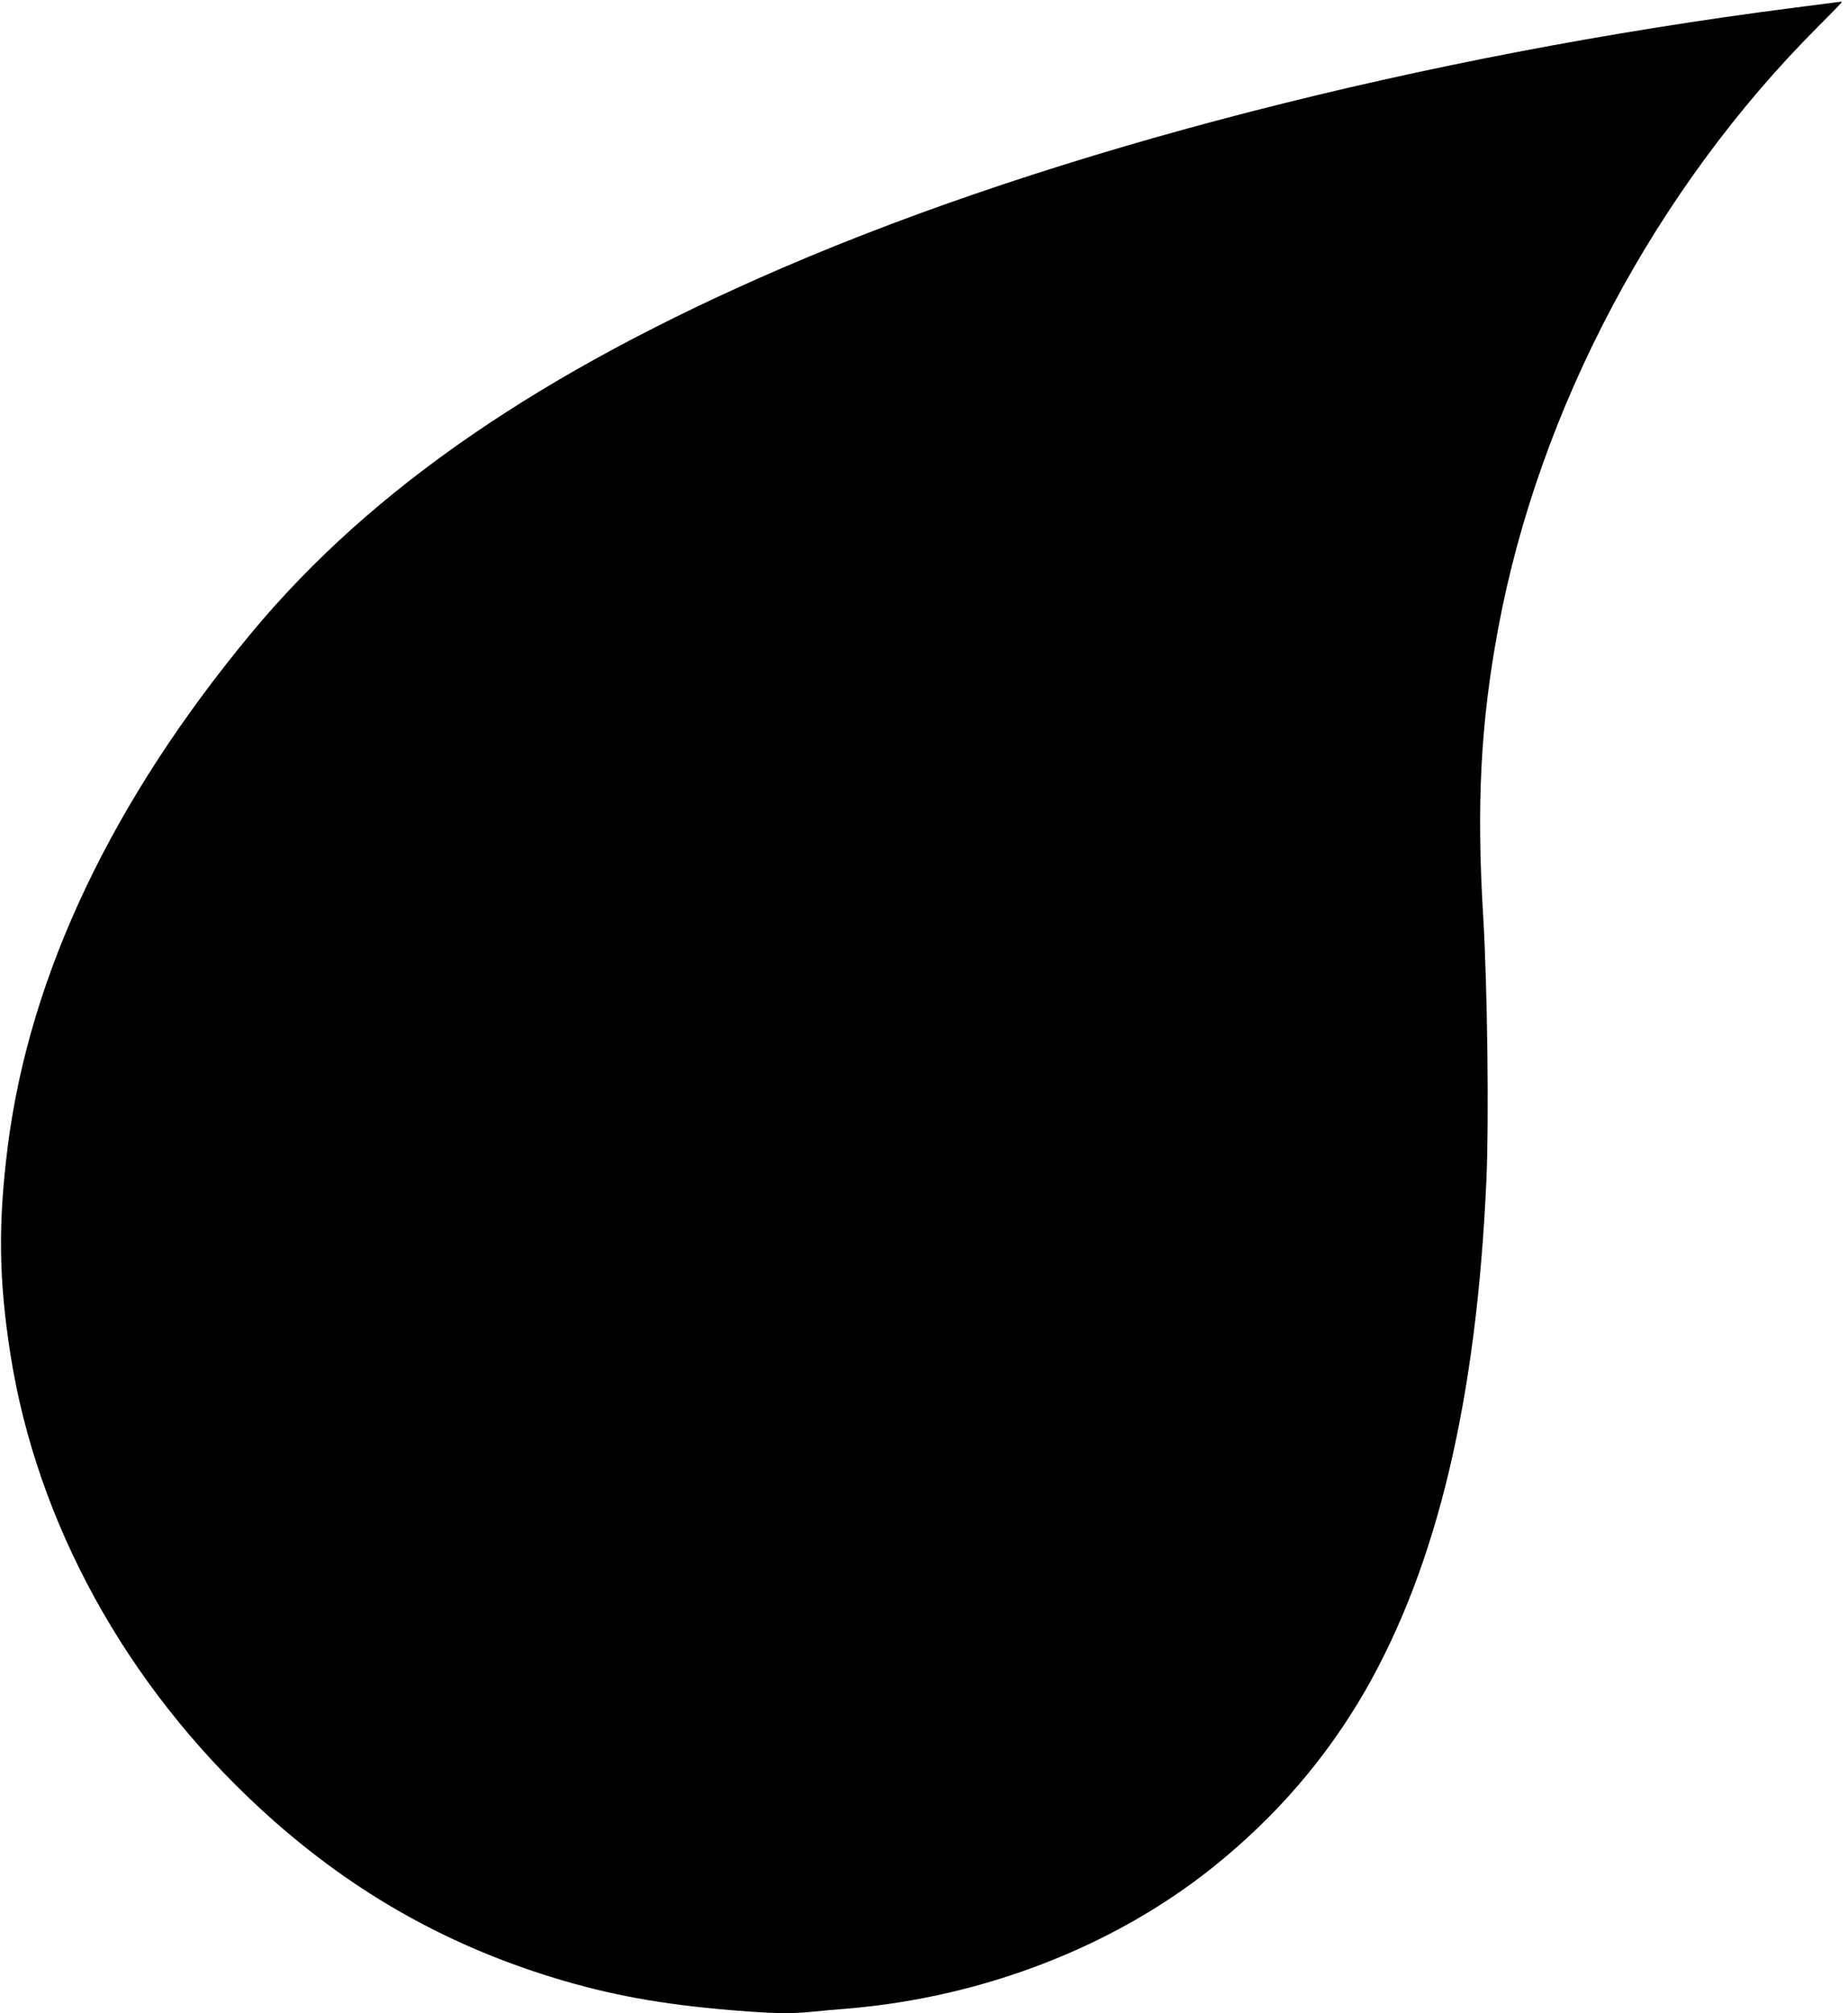 <?xml version="1.0" standalone="no"?>
<!DOCTYPE svg PUBLIC "-//W3C//DTD SVG 20010904//EN"
 "http://www.w3.org/TR/2001/REC-SVG-20010904/DTD/svg10.dtd">
<svg version="1.0" xmlns="http://www.w3.org/2000/svg"
 width="1175pt" height="1280pt" viewBox="0 0 1175 1280"
 preserveAspectRatio="xMidYMid meet">
<g transform="translate(0,1280) scale(0.1,-0.1)"
fill="#000000" stroke="none">
<path d="M11400 12750 c-2354 -303 -4680 -901 -6425 -1653 -1529 -659 -2609
-1400 -3369 -2312 -890 -1070 -1416 -2176 -1556 -3268 -63 -495 -58 -852 16
-1325 167 -1070 733 -2101 1586 -2888 552 -510 1158 -860 1868 -1078 356 -109
684 -169 1128 -206 272 -22 366 -24 509 -11 54 6 159 15 233 21 861 72 1693
394 2325 901 399 320 719 692 966 1121 458 800 708 1853 770 3248 17 376 6
1229 -20 1665 -44 719 -17 1240 95 1840 260 1398 999 2790 2031 3823 84 84
153 155 153 158 0 2 -3 4 -7 3 -5 -1 -141 -18 -303 -39z"/>
</g>
</svg>
